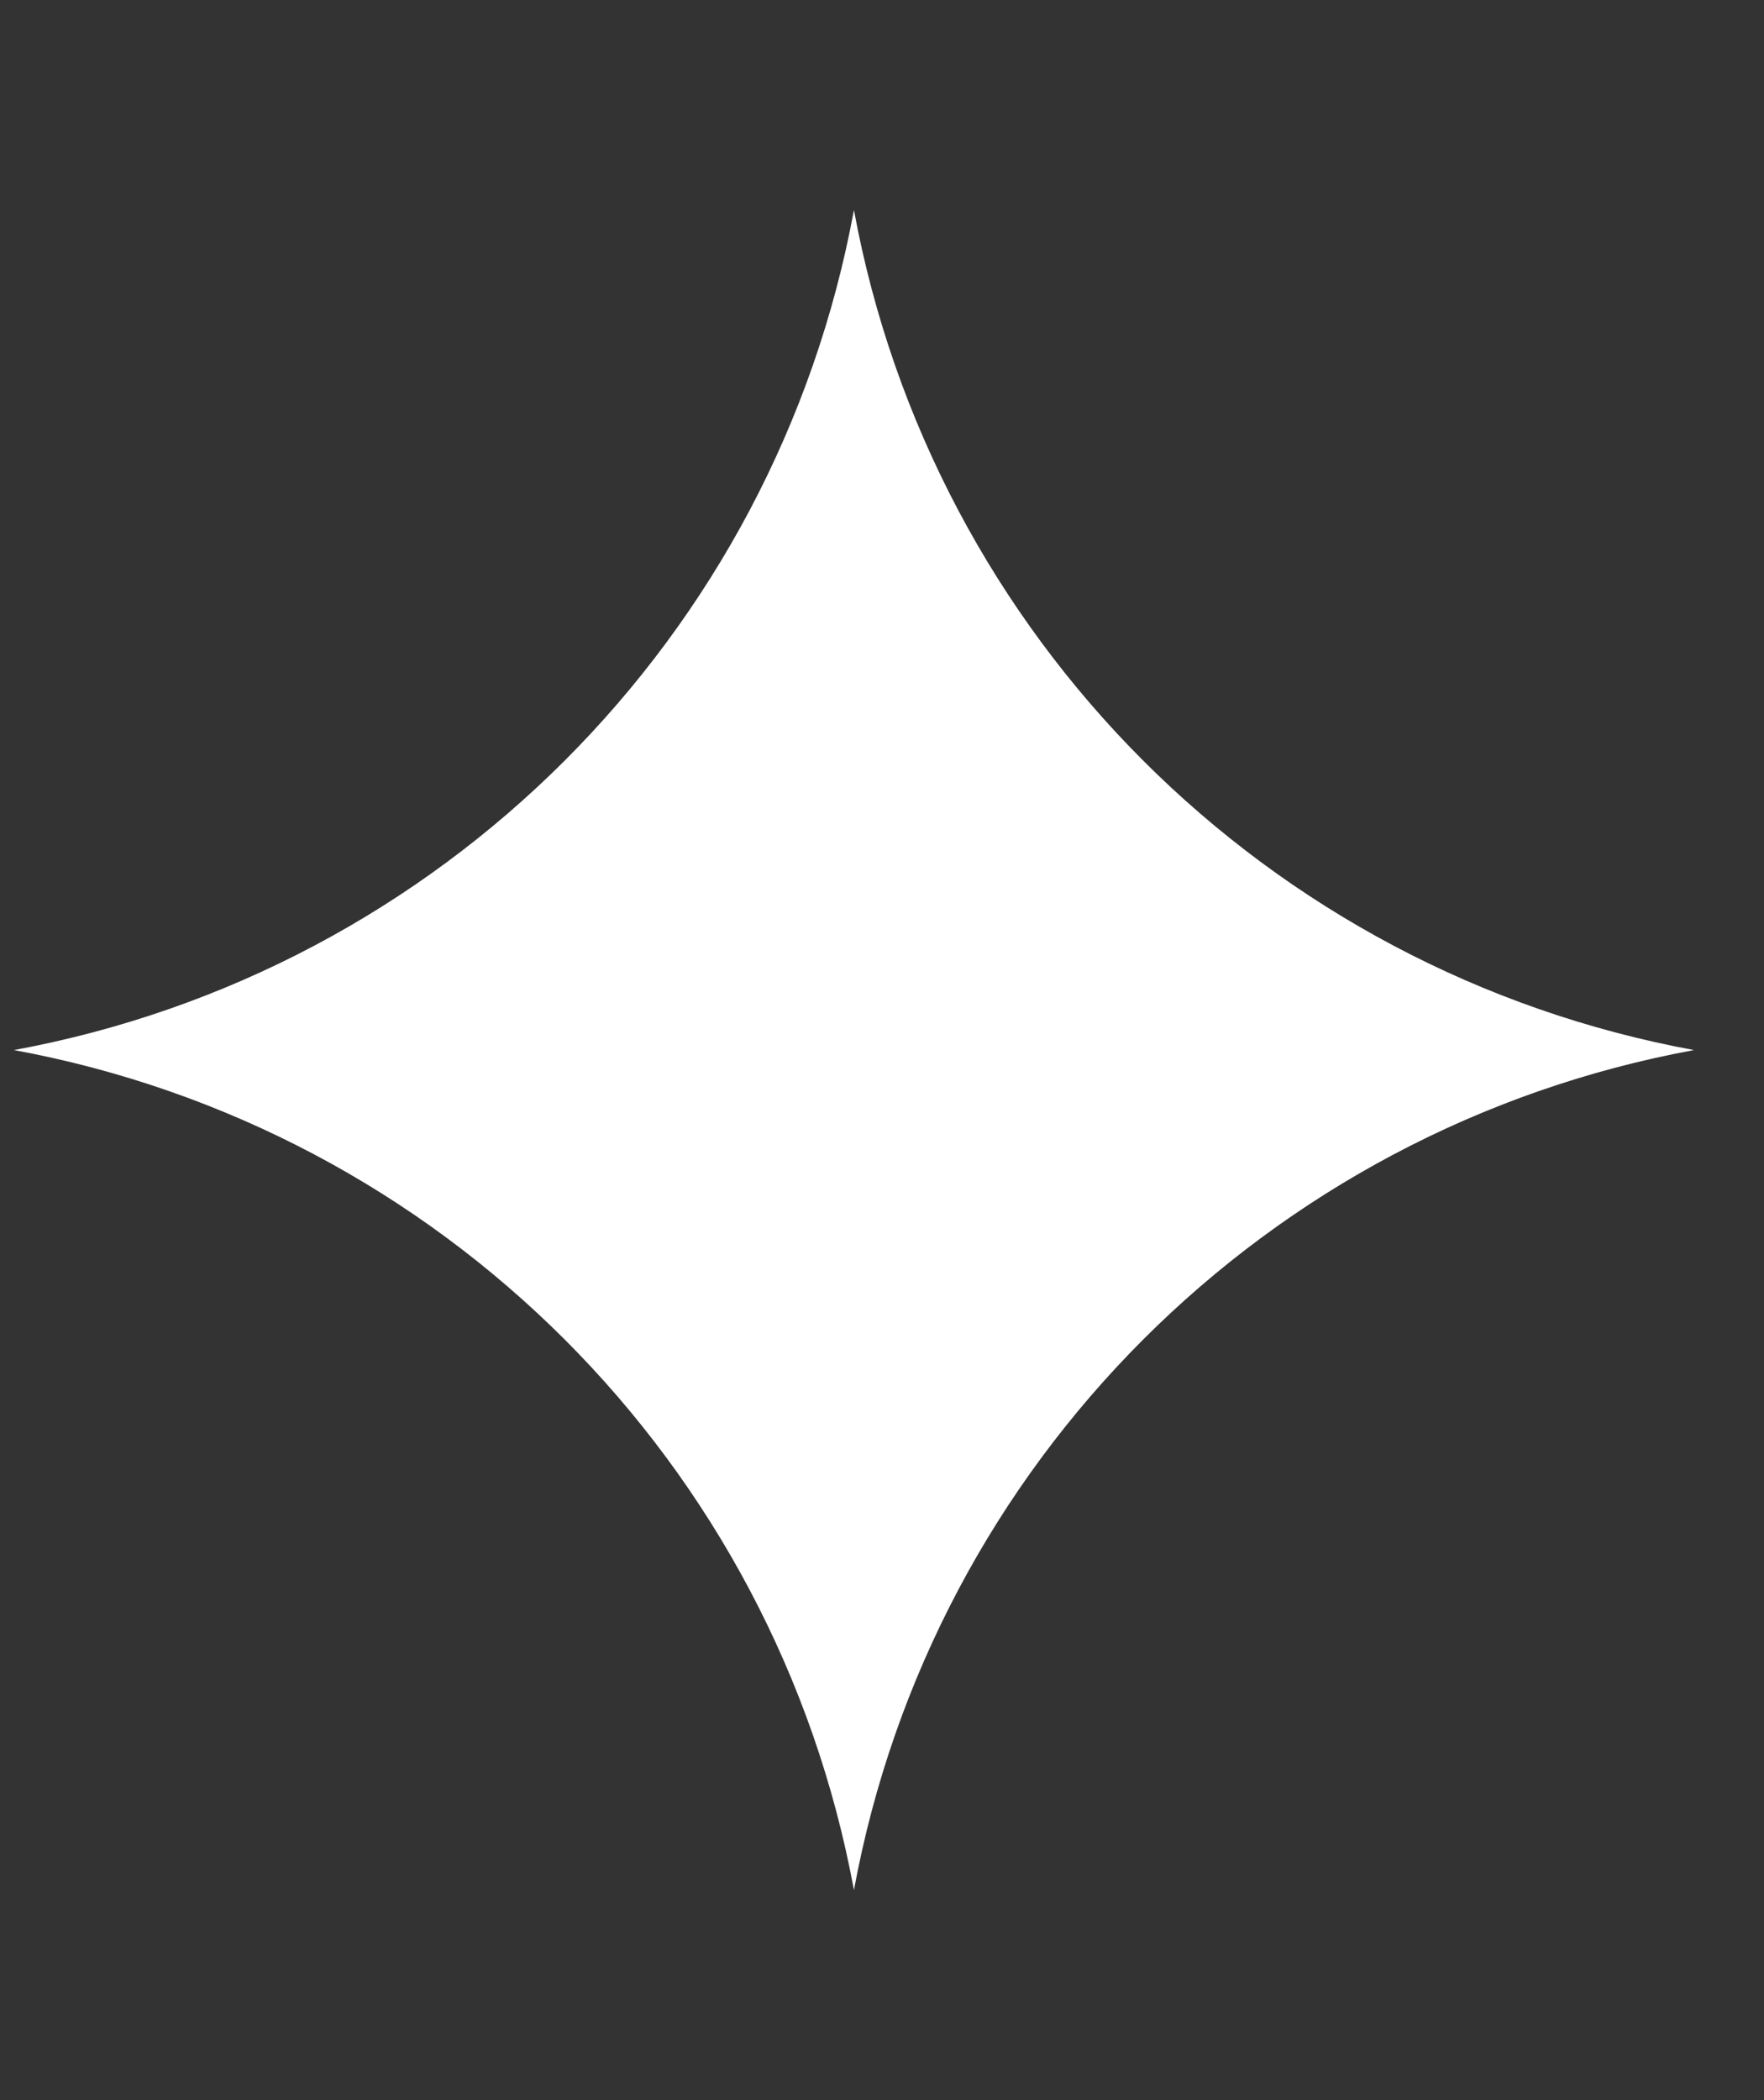 <?xml version="1.0" encoding="UTF-8"?> <svg xmlns="http://www.w3.org/2000/svg" width="21" height="25" viewBox="0 0 21 25" fill="none"><rect x="0" y="0" width="21" height="25" fill="#333333" stroke="none"/> <path d="M10.166 2.5V2.5C11.103 7.585 15.081 11.563 20.166 12.5V12.5V12.5C15.081 13.437 11.103 17.415 10.166 22.5V22.5V22.5C9.229 17.415 5.251 13.437 0.166 12.5V12.5V12.5C5.251 11.563 9.229 7.585 10.166 2.5V2.5Z" fill="white"></path> </svg> 